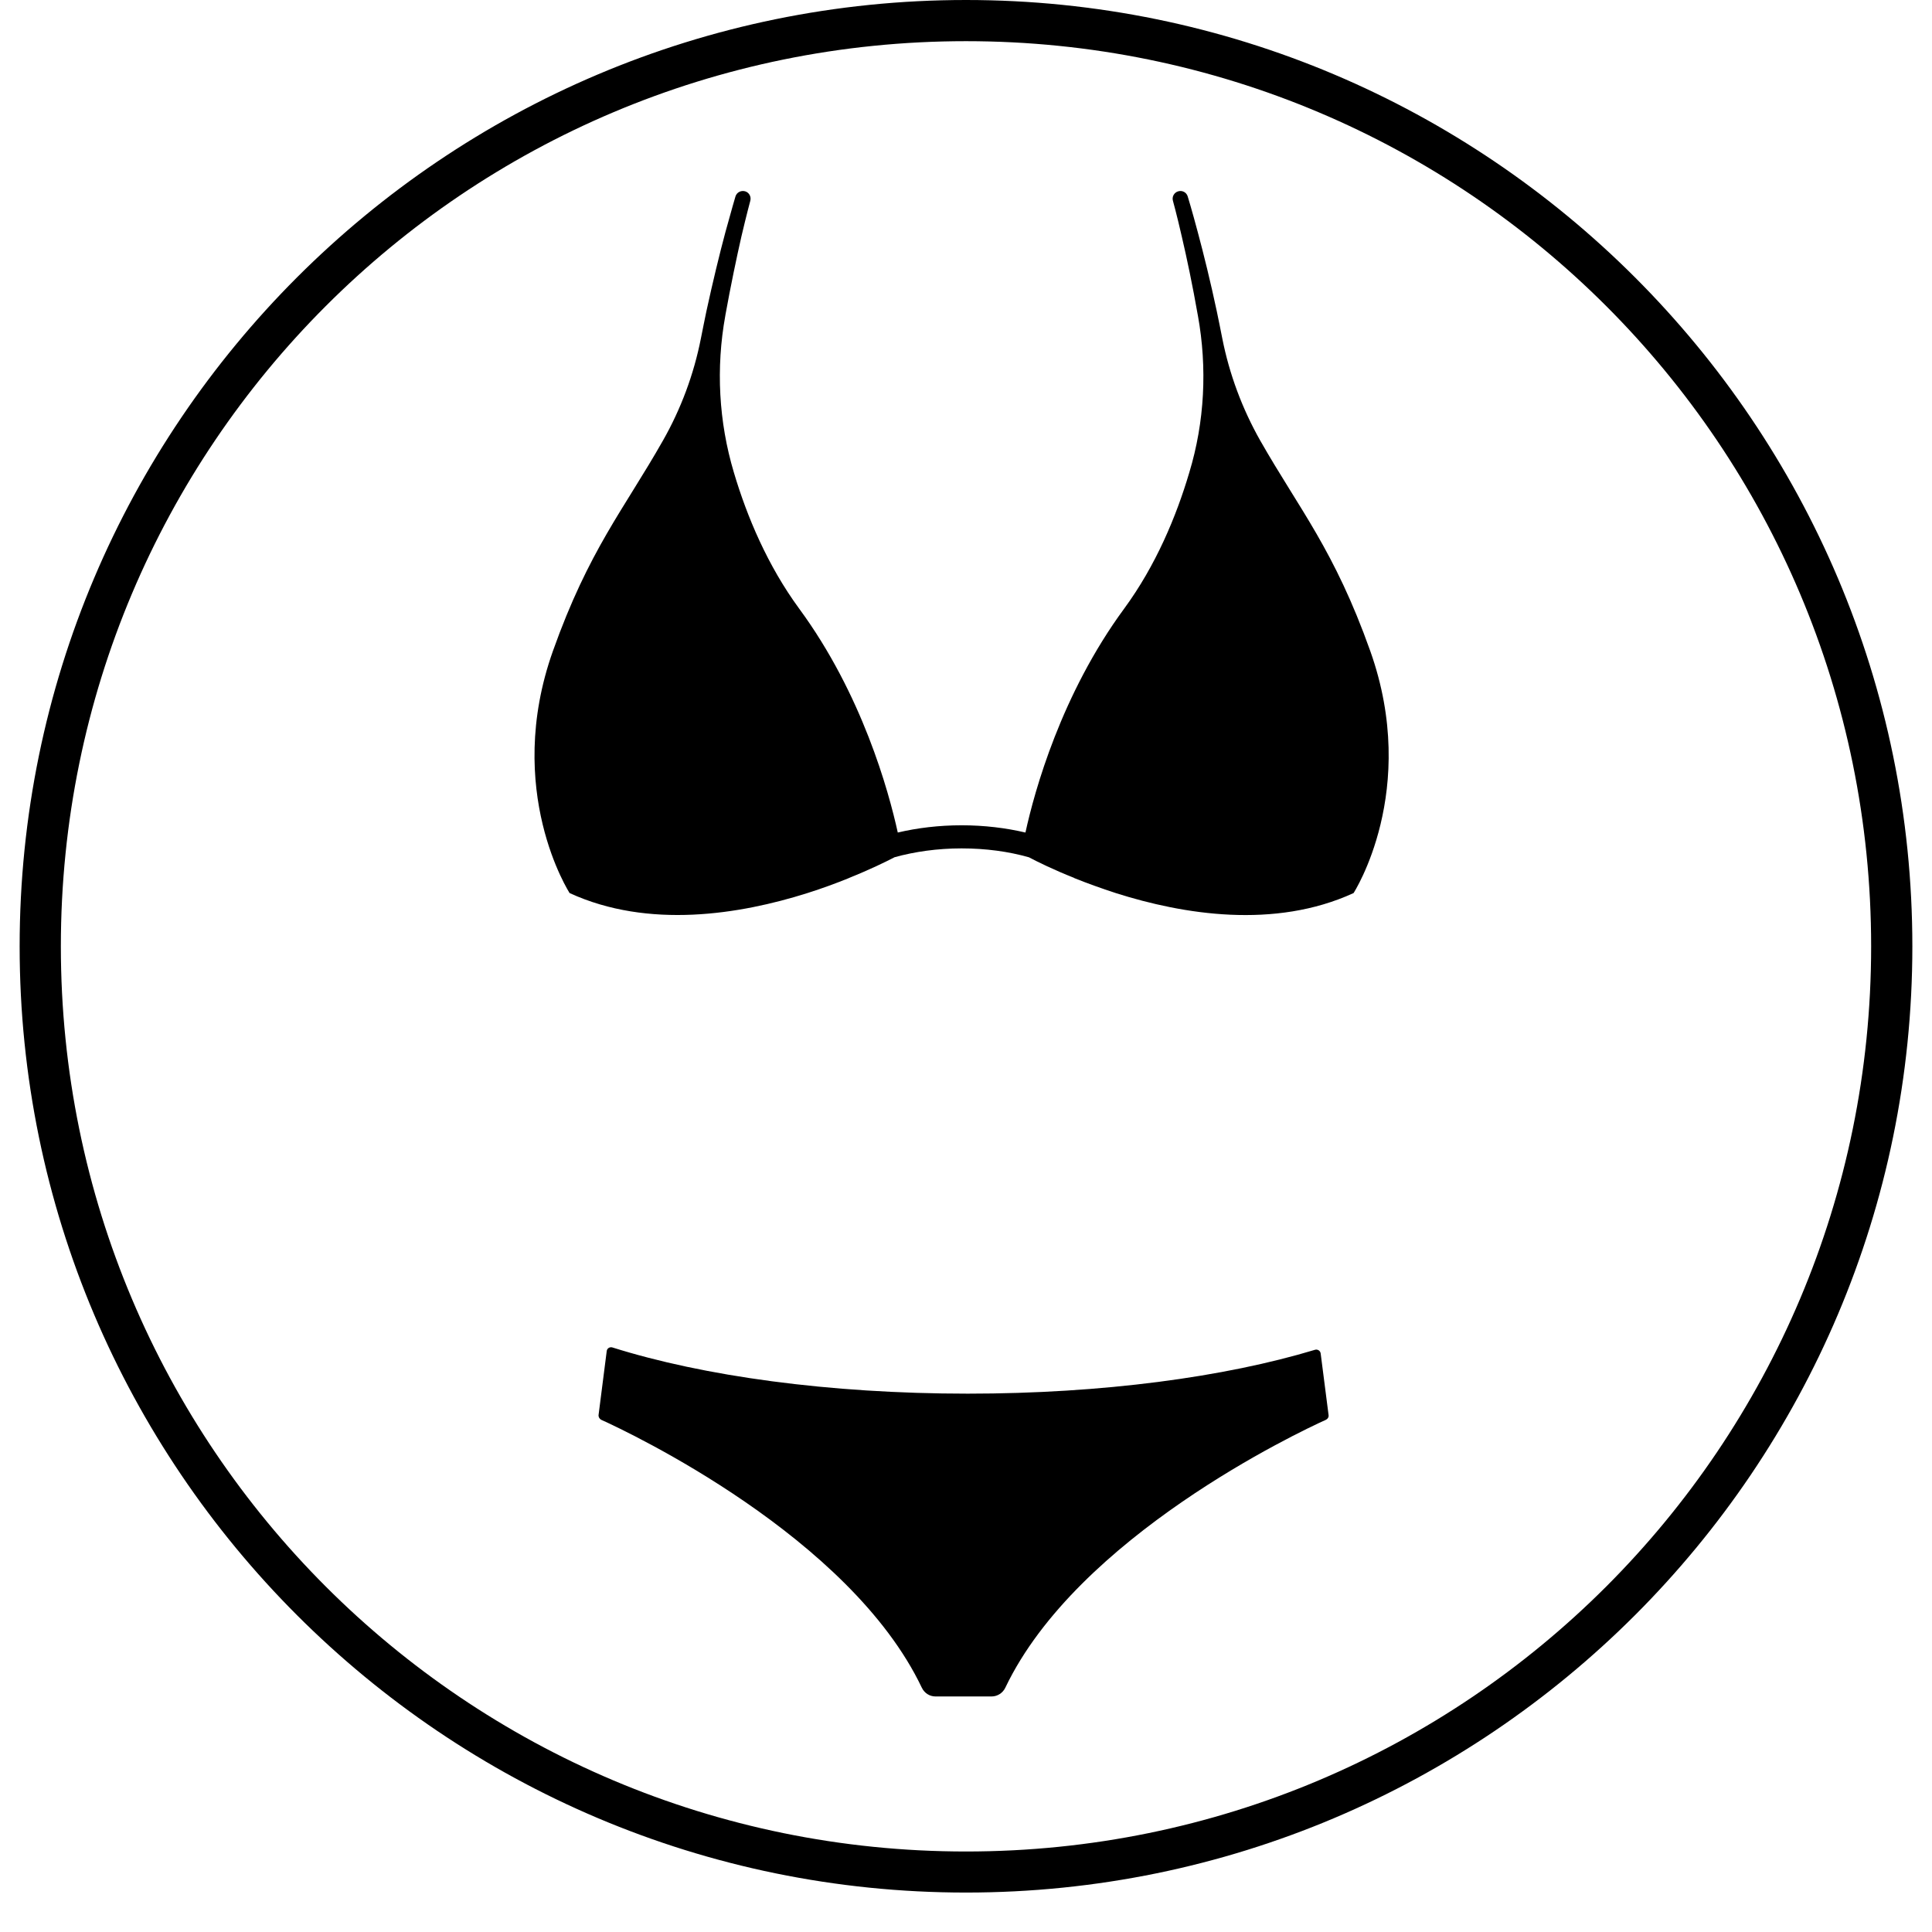 <svg version="1.0" preserveAspectRatio="xMidYMid meet" height="64" viewBox="0 0 48 48" zoomAndPan="magnify" width="64" xmlns:xlink="http://www.w3.org/1999/xlink" xmlns="http://www.w3.org/2000/svg"><defs><clipPath id="b99bd3b7cf"><path clip-rule="nonzero" d="M 0.488 0 L 47.508 0 L 47.508 47.02 L 0.488 47.02 Z M 0.488 0"></path></clipPath><clipPath id="ab33169c97"><path clip-rule="nonzero" d="M 14 33 L 34 33 L 34 42.172 L 14 42.172 Z M 14 33"></path></clipPath><clipPath id="8811726ee5"><path clip-rule="nonzero" d="M 13 4.703 L 35 4.703 L 35 23 L 13 23 Z M 13 4.703"></path></clipPath></defs><g clip-path="url(#b99bd3b7cf)"><path fill-rule="nonzero" fill-opacity="1" d="M 24 0 C 11.027 0 0.488 10.539 0.488 23.512 C 0.488 36.48 11.027 47.02 24 47.02 C 36.973 47.02 47.512 36.48 47.512 23.512 C 47.512 10.539 36.973 0 24 0 Z M 24 1.023 C 36.434 1.023 46.488 11.078 46.488 23.512 C 46.488 35.941 36.434 46 24 46 C 11.566 46 1.512 35.941 1.512 23.512 C 1.512 11.078 11.566 1.023 24 1.023 Z M 24 1.023" fill="#000000"></path></g><g clip-path="url(#ab33169c97)"><path fill-rule="nonzero" fill-opacity="1" d="M 32.672 33.535 C 30.434 34.211 27.395 34.625 24.043 34.625 C 20.594 34.625 17.469 34.188 15.215 33.477 C 15.148 33.457 15.082 33.5 15.074 33.566 L 14.871 35.156 C 14.867 35.207 14.895 35.25 14.934 35.273 C 15.637 35.59 21.117 38.18 22.902 41.93 C 22.965 42.062 23.094 42.148 23.242 42.148 L 24.637 42.148 C 24.781 42.148 24.914 42.062 24.977 41.93 C 26.766 38.18 32.242 35.59 32.945 35.273 C 32.988 35.25 33.016 35.207 33.008 35.156 L 32.812 33.629 C 32.805 33.559 32.734 33.516 32.672 33.535 Z M 32.672 33.535" fill="#000000"></path></g><g clip-path="url(#8811726ee5)"><path fill-rule="nonzero" fill-opacity="1" d="M 34.043 16.172 C 33.152 13.668 32.285 12.656 31.312 10.949 C 30.863 10.156 30.543 9.297 30.367 8.406 C 30.324 8.184 30.277 7.957 30.23 7.73 C 30.078 7.012 29.902 6.301 29.758 5.766 C 29.617 5.234 29.508 4.879 29.508 4.879 C 29.477 4.777 29.371 4.723 29.27 4.754 C 29.168 4.785 29.113 4.891 29.141 4.988 C 29.141 4.988 29.238 5.336 29.359 5.867 C 29.484 6.398 29.633 7.109 29.758 7.824 C 29.758 7.828 29.762 7.836 29.762 7.844 C 29.996 9.141 29.93 10.48 29.547 11.742 C 29.223 12.836 28.715 14.051 27.93 15.121 C 26.367 17.246 25.703 19.648 25.477 20.684 C 24.992 20.57 24.457 20.504 23.891 20.504 C 23.324 20.504 22.789 20.57 22.305 20.684 C 22.078 19.652 21.418 17.246 19.855 15.121 C 19.07 14.051 18.559 12.836 18.234 11.742 C 17.855 10.477 17.785 9.141 18.02 7.844 C 18.02 7.836 18.023 7.828 18.023 7.824 C 18.152 7.109 18.301 6.398 18.422 5.867 C 18.547 5.336 18.641 4.988 18.641 4.988 C 18.668 4.887 18.613 4.785 18.516 4.754 C 18.414 4.723 18.305 4.777 18.273 4.879 C 18.273 4.879 18.168 5.234 18.023 5.766 C 17.879 6.301 17.707 7.012 17.551 7.73 C 17.504 7.961 17.457 8.184 17.414 8.406 C 17.238 9.301 16.918 10.16 16.469 10.949 C 15.5 12.656 14.629 13.668 13.738 16.172 C 12.504 19.641 14.152 22.188 14.152 22.188 C 16.117 23.09 18.391 22.715 20.051 22.191 C 20.434 22.07 20.781 21.941 21.09 21.816 C 21.094 21.812 21.094 21.812 21.094 21.812 C 21.613 21.605 22.008 21.41 22.227 21.297 C 22.723 21.16 23.289 21.078 23.891 21.078 C 24.492 21.078 25.059 21.156 25.555 21.297 C 25.559 21.297 25.559 21.297 25.559 21.297 C 25.773 21.41 26.168 21.605 26.688 21.812 C 26.688 21.812 26.688 21.812 26.691 21.816 C 27 21.941 27.348 22.066 27.73 22.191 C 29.395 22.719 31.664 23.09 33.629 22.188 C 33.629 22.188 35.277 19.641 34.043 16.172 Z M 34.043 16.172" fill="#000000"></path></g></svg>